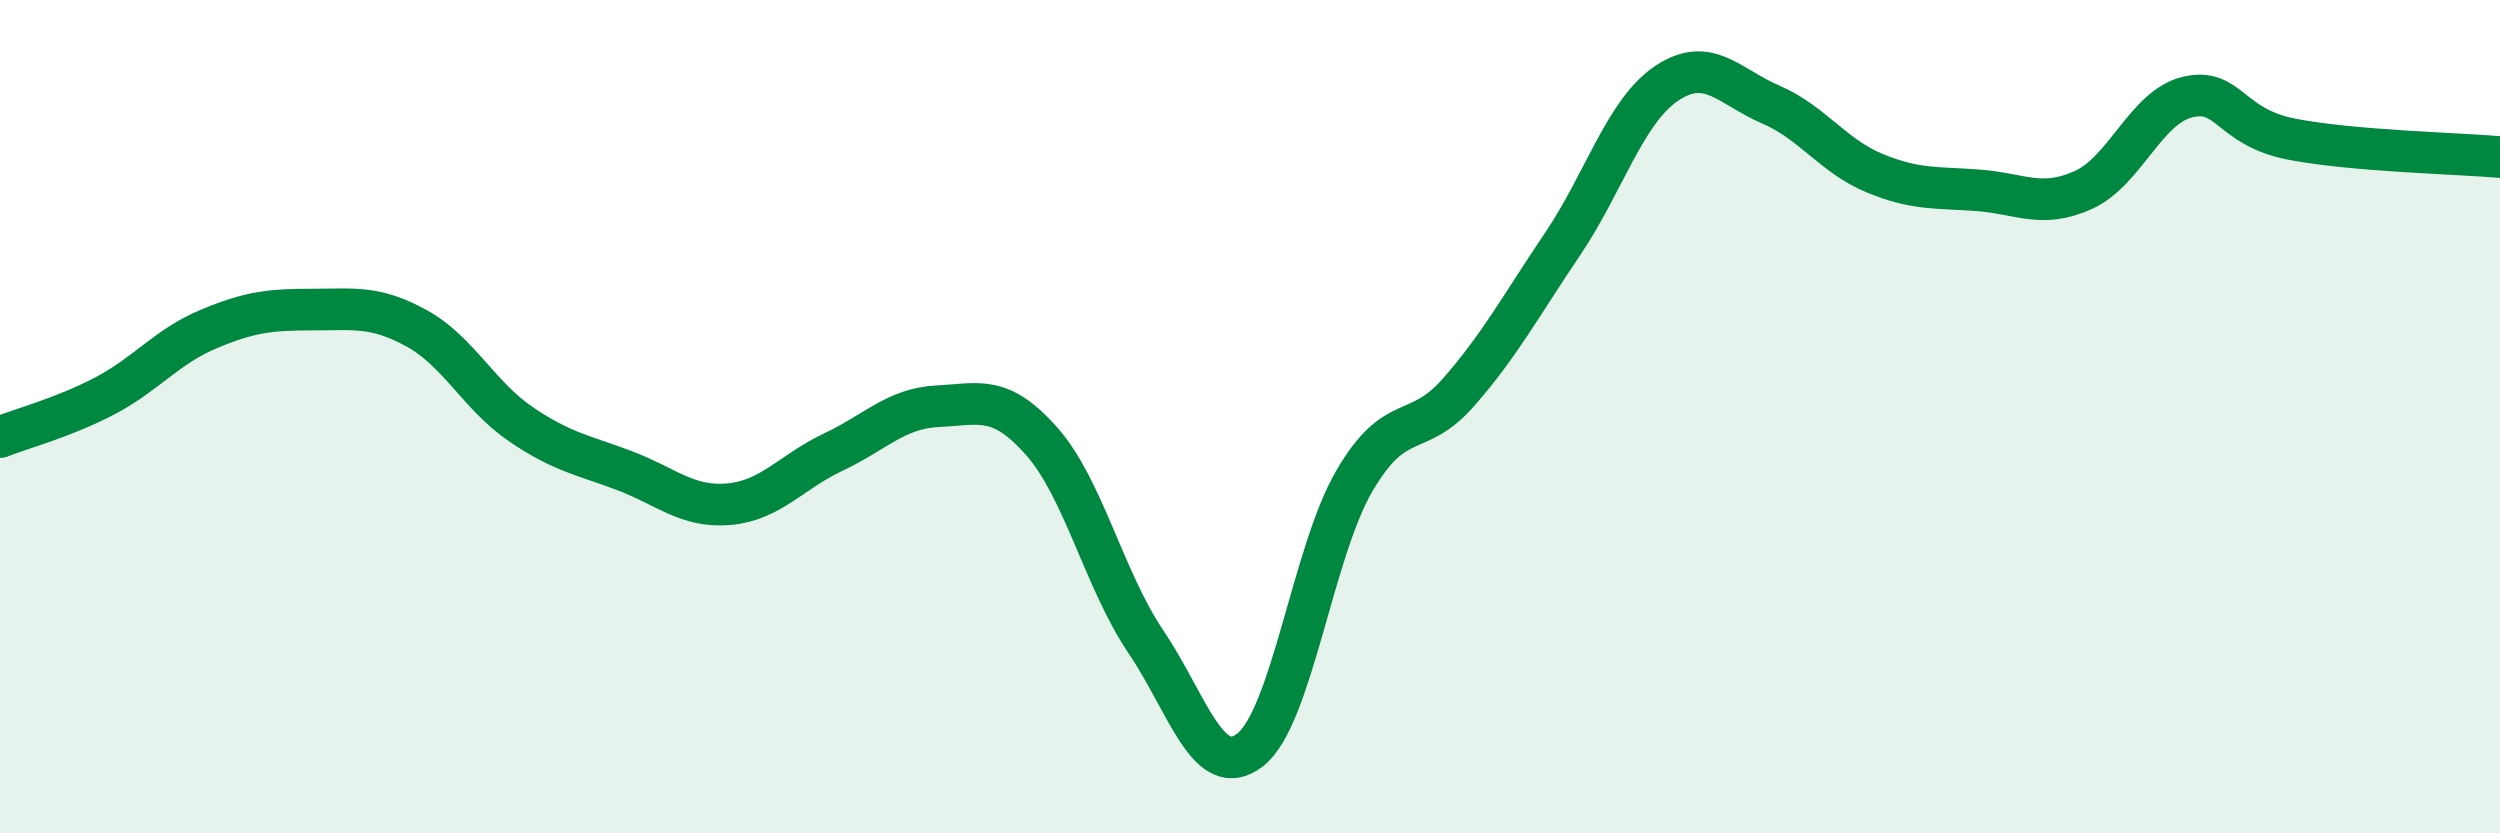 
    <svg width="60" height="20" viewBox="0 0 60 20" xmlns="http://www.w3.org/2000/svg">
      <path
        d="M 0,10.49 C 0.5,10.29 1.5,10.03 2.5,9.51 C 3.5,8.99 4,8.32 5,7.9 C 6,7.48 6.5,7.43 7.5,7.43 C 8.5,7.43 9,7.33 10,7.88 C 11,8.43 11.5,9.5 12.5,10.18 C 13.5,10.86 14,10.92 15,11.3 C 16,11.68 16.5,12.19 17.5,12.1 C 18.5,12.01 19,11.32 20,10.85 C 21,10.38 21.5,9.8 22.5,9.75 C 23.5,9.7 24,9.46 25,10.59 C 26,11.72 26.5,13.92 27.5,15.4 C 28.5,16.88 29,18.77 30,18 C 31,17.23 31.5,13.27 32.5,11.55 C 33.5,9.83 34,10.56 35,9.42 C 36,8.28 36.5,7.34 37.5,5.86 C 38.5,4.38 39,2.67 40,2 C 41,1.33 41.5,2.08 42.5,2.51 C 43.5,2.94 44,3.75 45,4.16 C 46,4.57 46.5,4.49 47.5,4.57 C 48.5,4.65 49,5.01 50,4.56 C 51,4.11 51.5,2.57 52.5,2.33 C 53.5,2.09 53.5,3.05 55,3.34 C 56.5,3.63 59,3.68 60,3.77L60 20L0 20Z"
        fill="#008740"
        opacity="0.1"
        stroke-linecap="round"
        stroke-linejoin="round"
      />
      <path
        d="M 0,10.49 C 0.5,10.29 1.5,10.03 2.5,9.51 C 3.5,8.99 4,8.32 5,7.9 C 6,7.48 6.5,7.43 7.5,7.43 C 8.5,7.43 9,7.33 10,7.88 C 11,8.43 11.5,9.5 12.5,10.18 C 13.5,10.86 14,10.92 15,11.3 C 16,11.68 16.5,12.19 17.5,12.1 C 18.5,12.01 19,11.32 20,10.85 C 21,10.38 21.5,9.8 22.5,9.75 C 23.5,9.7 24,9.46 25,10.59 C 26,11.72 26.5,13.92 27.5,15.4 C 28.5,16.88 29,18.77 30,18 C 31,17.23 31.5,13.27 32.5,11.55 C 33.5,9.83 34,10.56 35,9.42 C 36,8.28 36.5,7.34 37.5,5.86 C 38.5,4.38 39,2.67 40,2 C 41,1.33 41.5,2.08 42.5,2.51 C 43.5,2.94 44,3.75 45,4.16 C 46,4.57 46.5,4.49 47.5,4.57 C 48.5,4.65 49,5.01 50,4.56 C 51,4.11 51.5,2.57 52.5,2.33 C 53.5,2.09 53.5,3.05 55,3.34 C 56.5,3.63 59,3.68 60,3.77"
        stroke="#008740"
        stroke-width="1"
        fill="none"
        stroke-linecap="round"
        stroke-linejoin="round"
      />
    </svg>
  